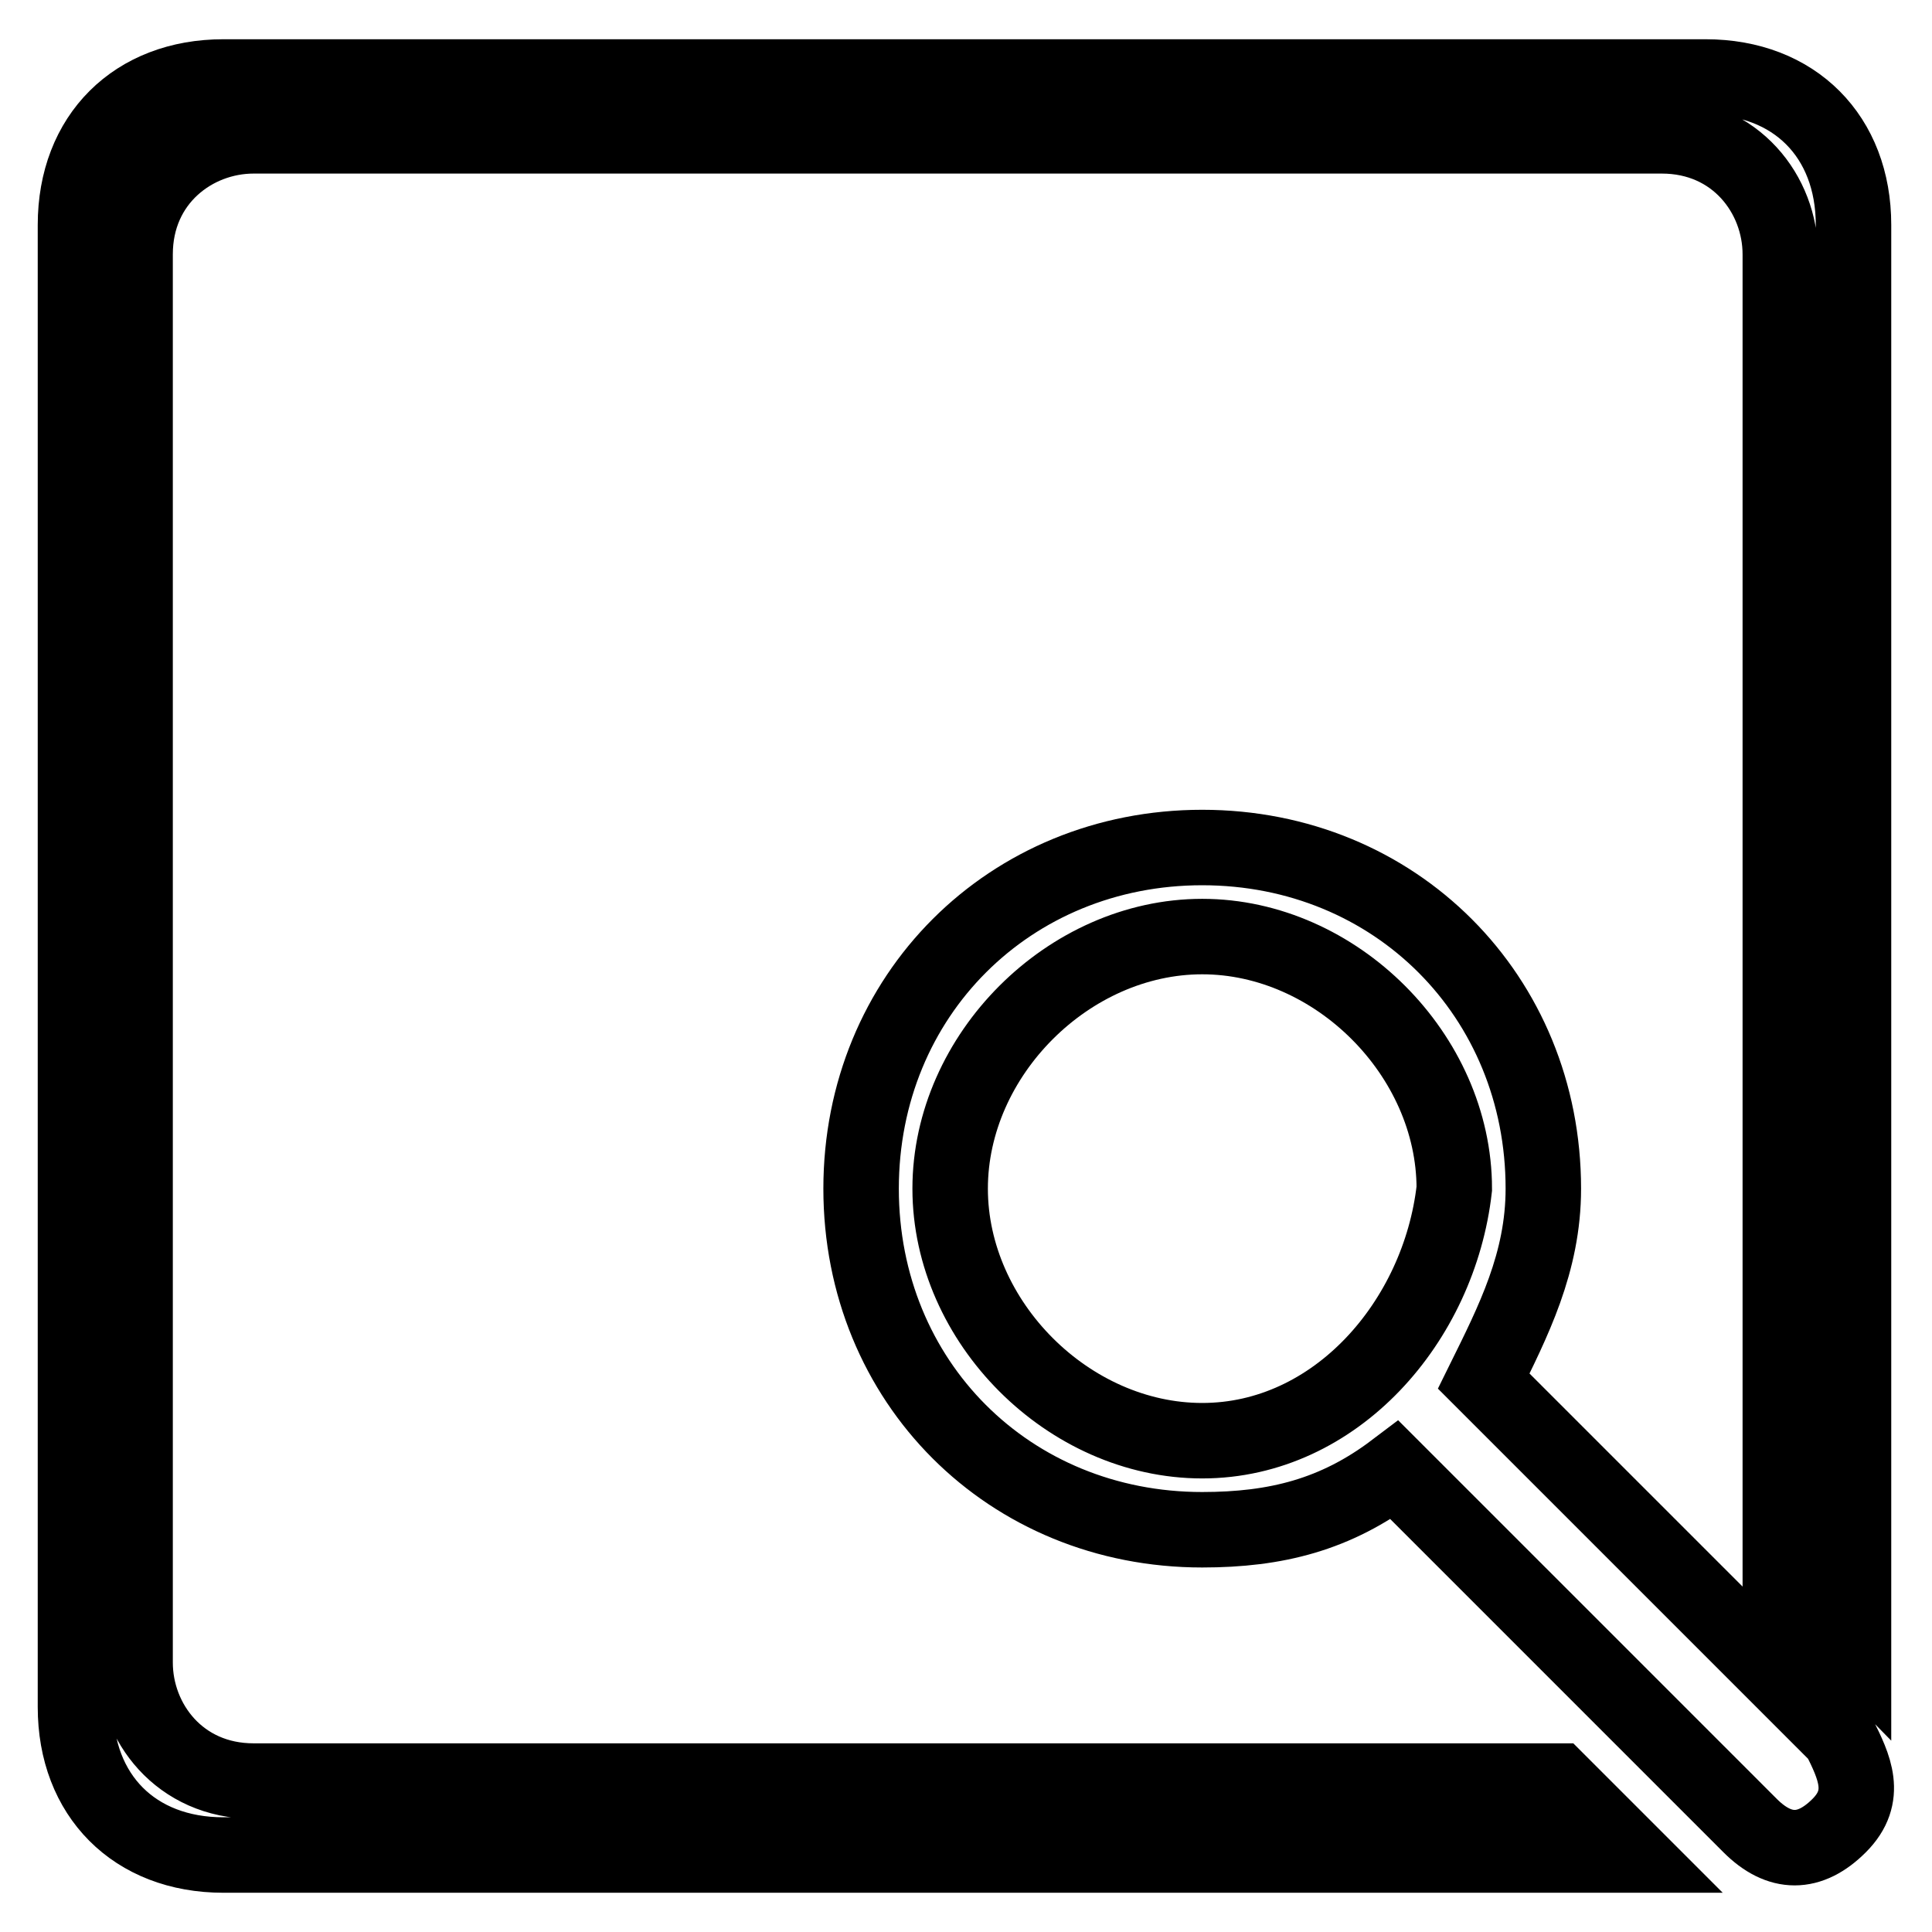 <?xml version="1.0" encoding="utf-8"?>
<!-- Svg Vector Icons : http://www.onlinewebfonts.com/icon -->
<!DOCTYPE svg PUBLIC "-//W3C//DTD SVG 1.1//EN" "http://www.w3.org/Graphics/SVG/1.1/DTD/svg11.dtd">
<svg version="1.1" xmlns="http://www.w3.org/2000/svg" xmlns:xlink="http://www.w3.org/1999/xlink" x="0px" y="0px" viewBox="0 0 256 256" enable-background="new 0 0 256 256" xml:space="preserve">
<g> <path stroke-width="10" fill-opacity="0" stroke="#000000"  d="M243.7,230.1L196.6,183c3.9-7.9,7.9-15.7,7.9-25.5c0-25.5-19.6-45.2-45.2-45.2c-25.5,0-45.2,19.6-45.2,45.2 s19.6,45.2,45.2,45.2c9.8,0,17.7-2,25.5-7.9l47.1,47.1c3.9,3.9,7.9,3.9,11.8,0S245.7,234.1,243.7,230.1z M159.3,190.9 c-17.7,0-33.4-15.7-33.4-33.4s15.7-33.4,33.4-33.4c17.7,0,33.4,15.7,33.4,33.4C190.7,175.1,177,190.9,159.3,190.9z M235.9,208.5 V33.7c0-7.9-5.9-15.7-15.7-15.7H33.6c-7.9,0-15.7,5.9-15.7,15.7v186.6c0,7.9,5.9,15.7,15.7,15.7h172.8l9.8,9.8H29.6 c-11.8,0-19.6-7.9-19.6-19.6V29.8c0-11.8,7.9-19.6,19.6-19.6h196.4c11.8,0,19.6,7.9,19.6,19.6v188.6L235.9,208.5z"/></g>
</svg>